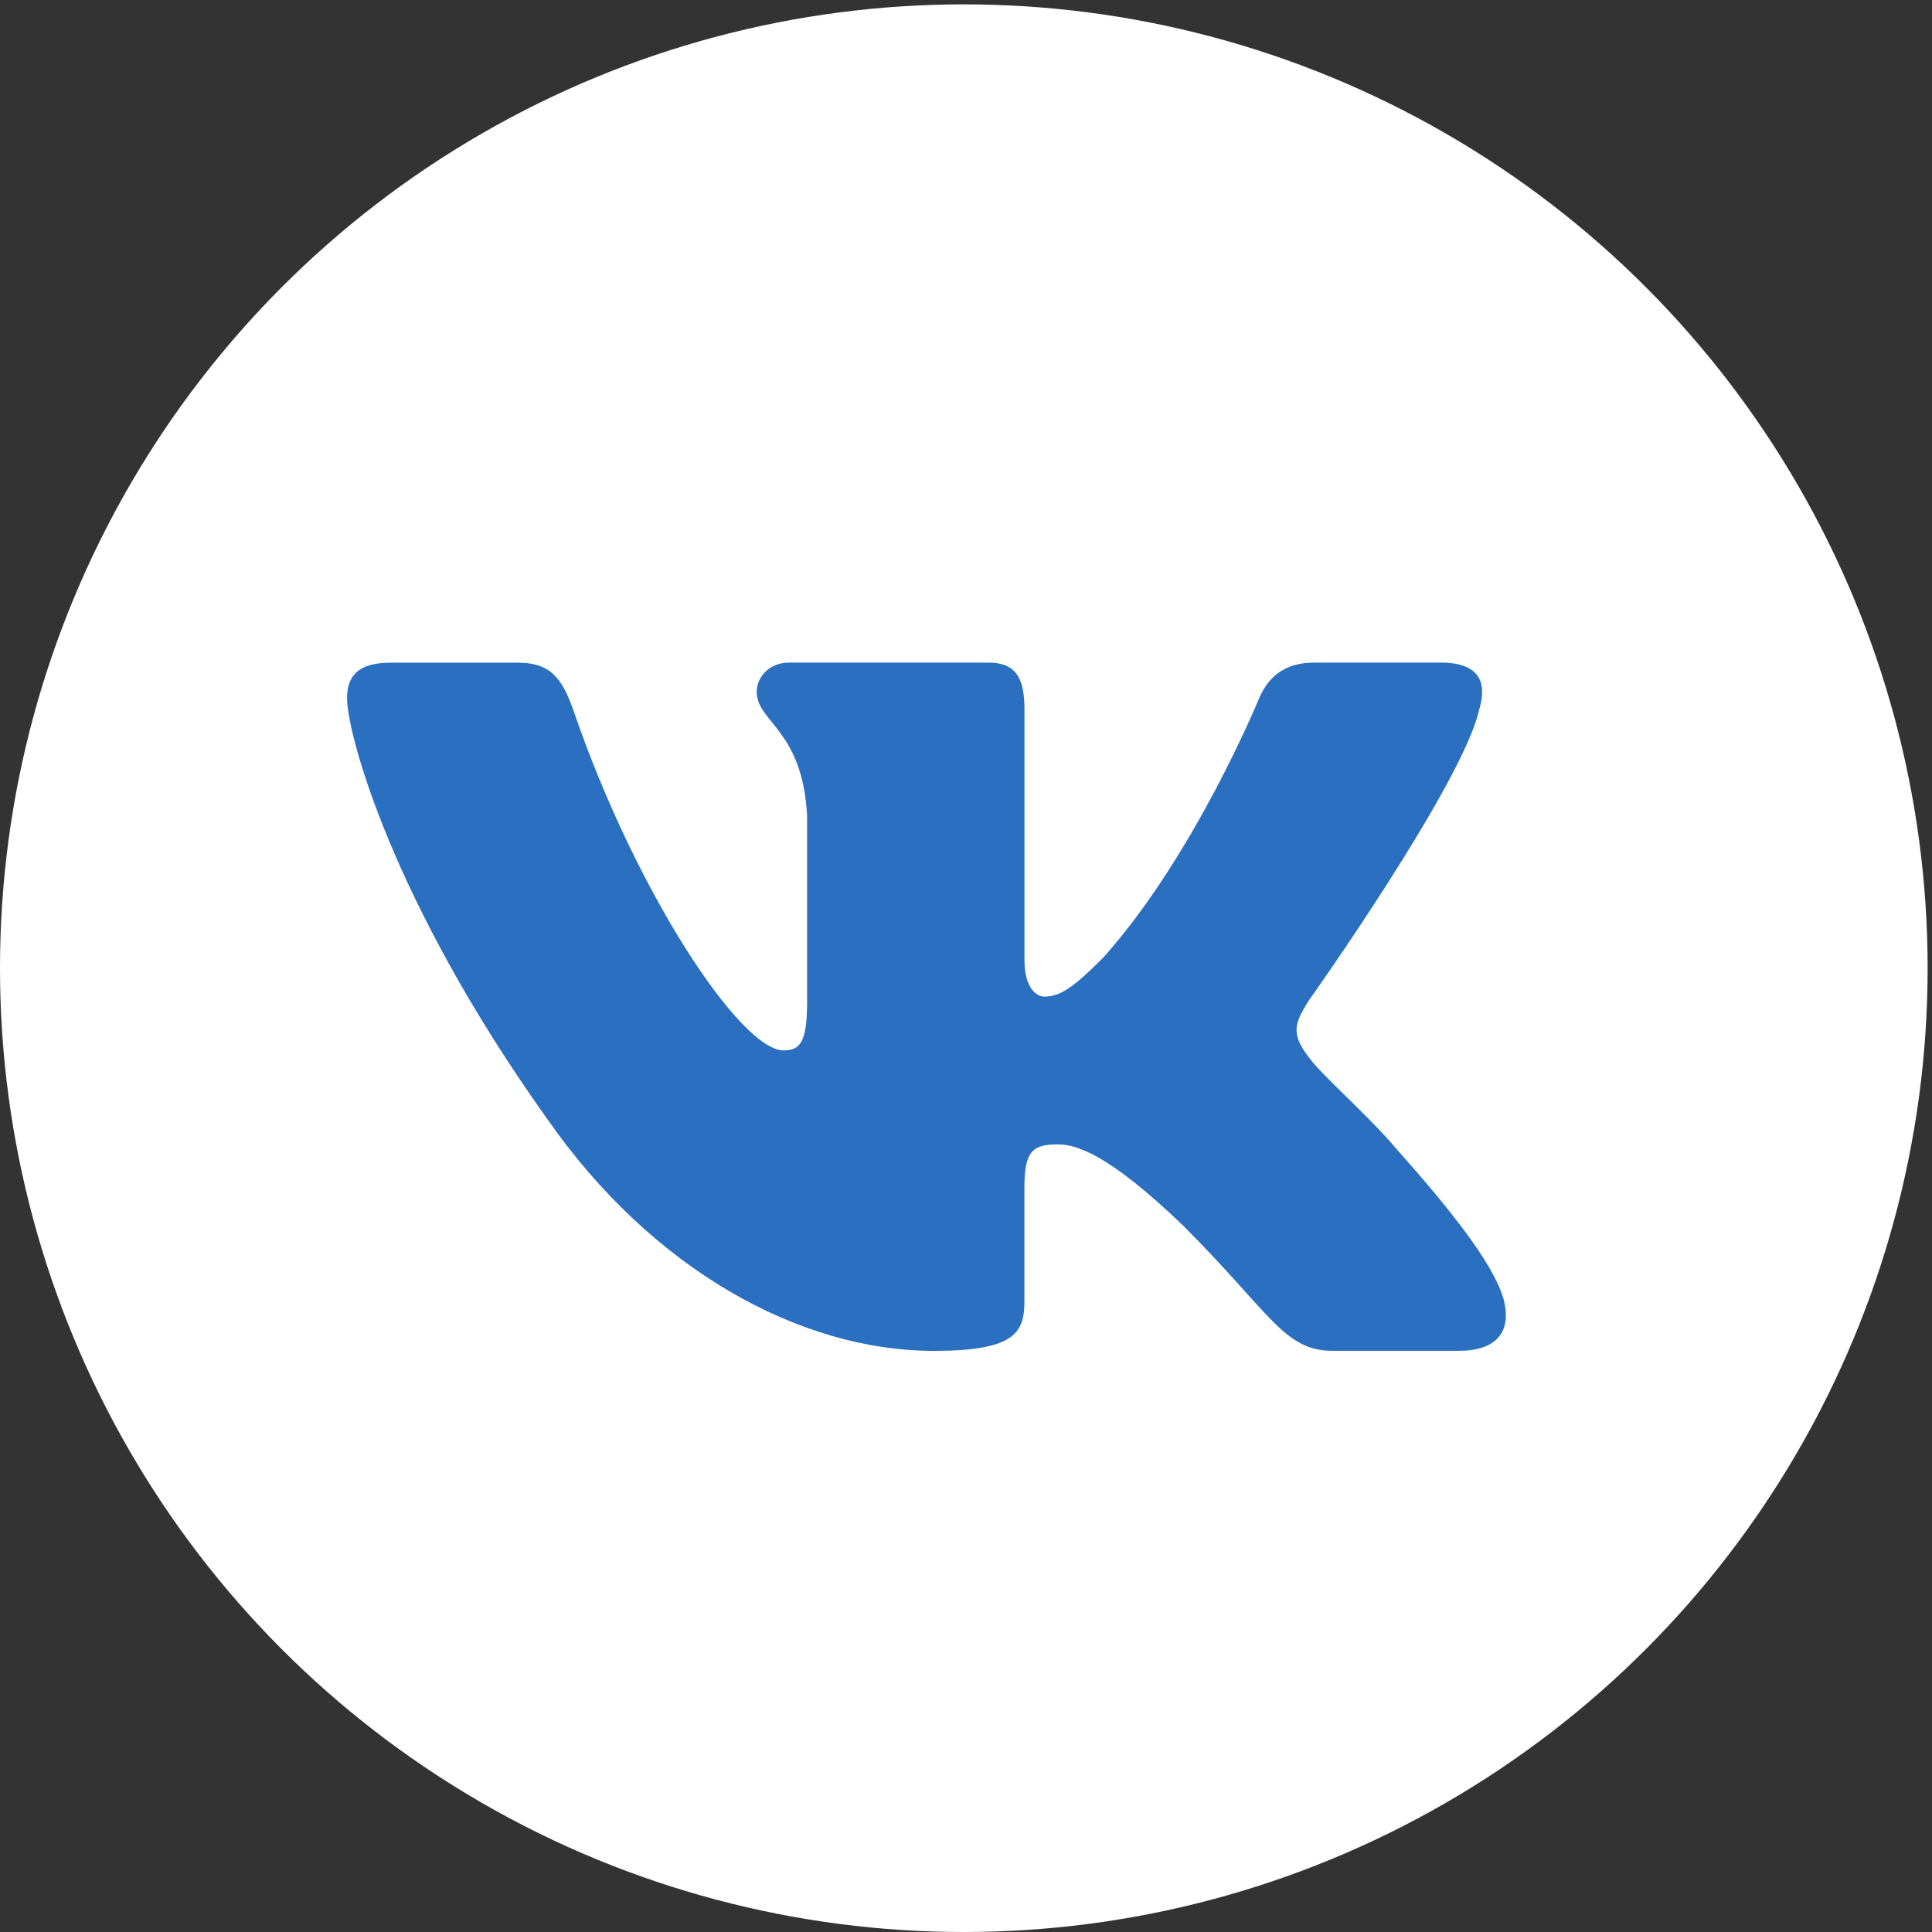 <?xml version="1.0" encoding="UTF-8"?> <svg xmlns="http://www.w3.org/2000/svg" width="282" height="282" viewBox="0 0 282 282" fill="none"><rect x="0" y="0" width="282" height="282" fill="#333333" stroke="none"/> <circle cx="140.681" cy="141.319" r="140.681" fill="white"></circle> <path d="M215.921 103.518C217.103 99.593 215.921 96.714 210.334 96.714H191.823C187.113 96.714 184.96 99.204 183.779 101.939C183.779 101.939 174.367 124.89 161.031 139.771C156.726 144.101 154.759 145.469 152.413 145.469C151.239 145.469 149.534 144.101 149.534 140.176V103.518C149.534 98.808 148.175 96.714 144.25 96.714H115.163C112.226 96.714 110.453 98.892 110.453 100.969C110.453 105.425 117.121 106.455 117.805 119.015V146.262C117.805 152.23 116.733 153.319 114.37 153.319C108.098 153.319 92.837 130.284 83.78 103.914C82.016 98.791 80.235 96.723 75.508 96.723H57.006C51.713 96.723 50.658 99.213 50.658 101.948C50.658 106.86 56.93 131.17 79.872 163.321C95.167 185.276 116.699 197.177 136.316 197.177C148.074 197.177 149.526 194.535 149.526 189.977V173.382C149.526 168.099 150.648 167.035 154.371 167.035C157.106 167.035 161.816 168.419 172.797 178.996C185.34 191.539 187.417 197.169 194.465 197.169H212.967C218.251 197.169 220.893 194.527 219.374 189.31C217.711 184.119 211.718 176.565 203.767 167.626C199.445 162.528 192.988 157.041 191.021 154.298C188.278 150.761 189.071 149.199 191.021 146.06C191.029 146.068 213.575 114.314 215.921 103.518V103.518Z" fill="#2A6FC0"></path> </svg> 